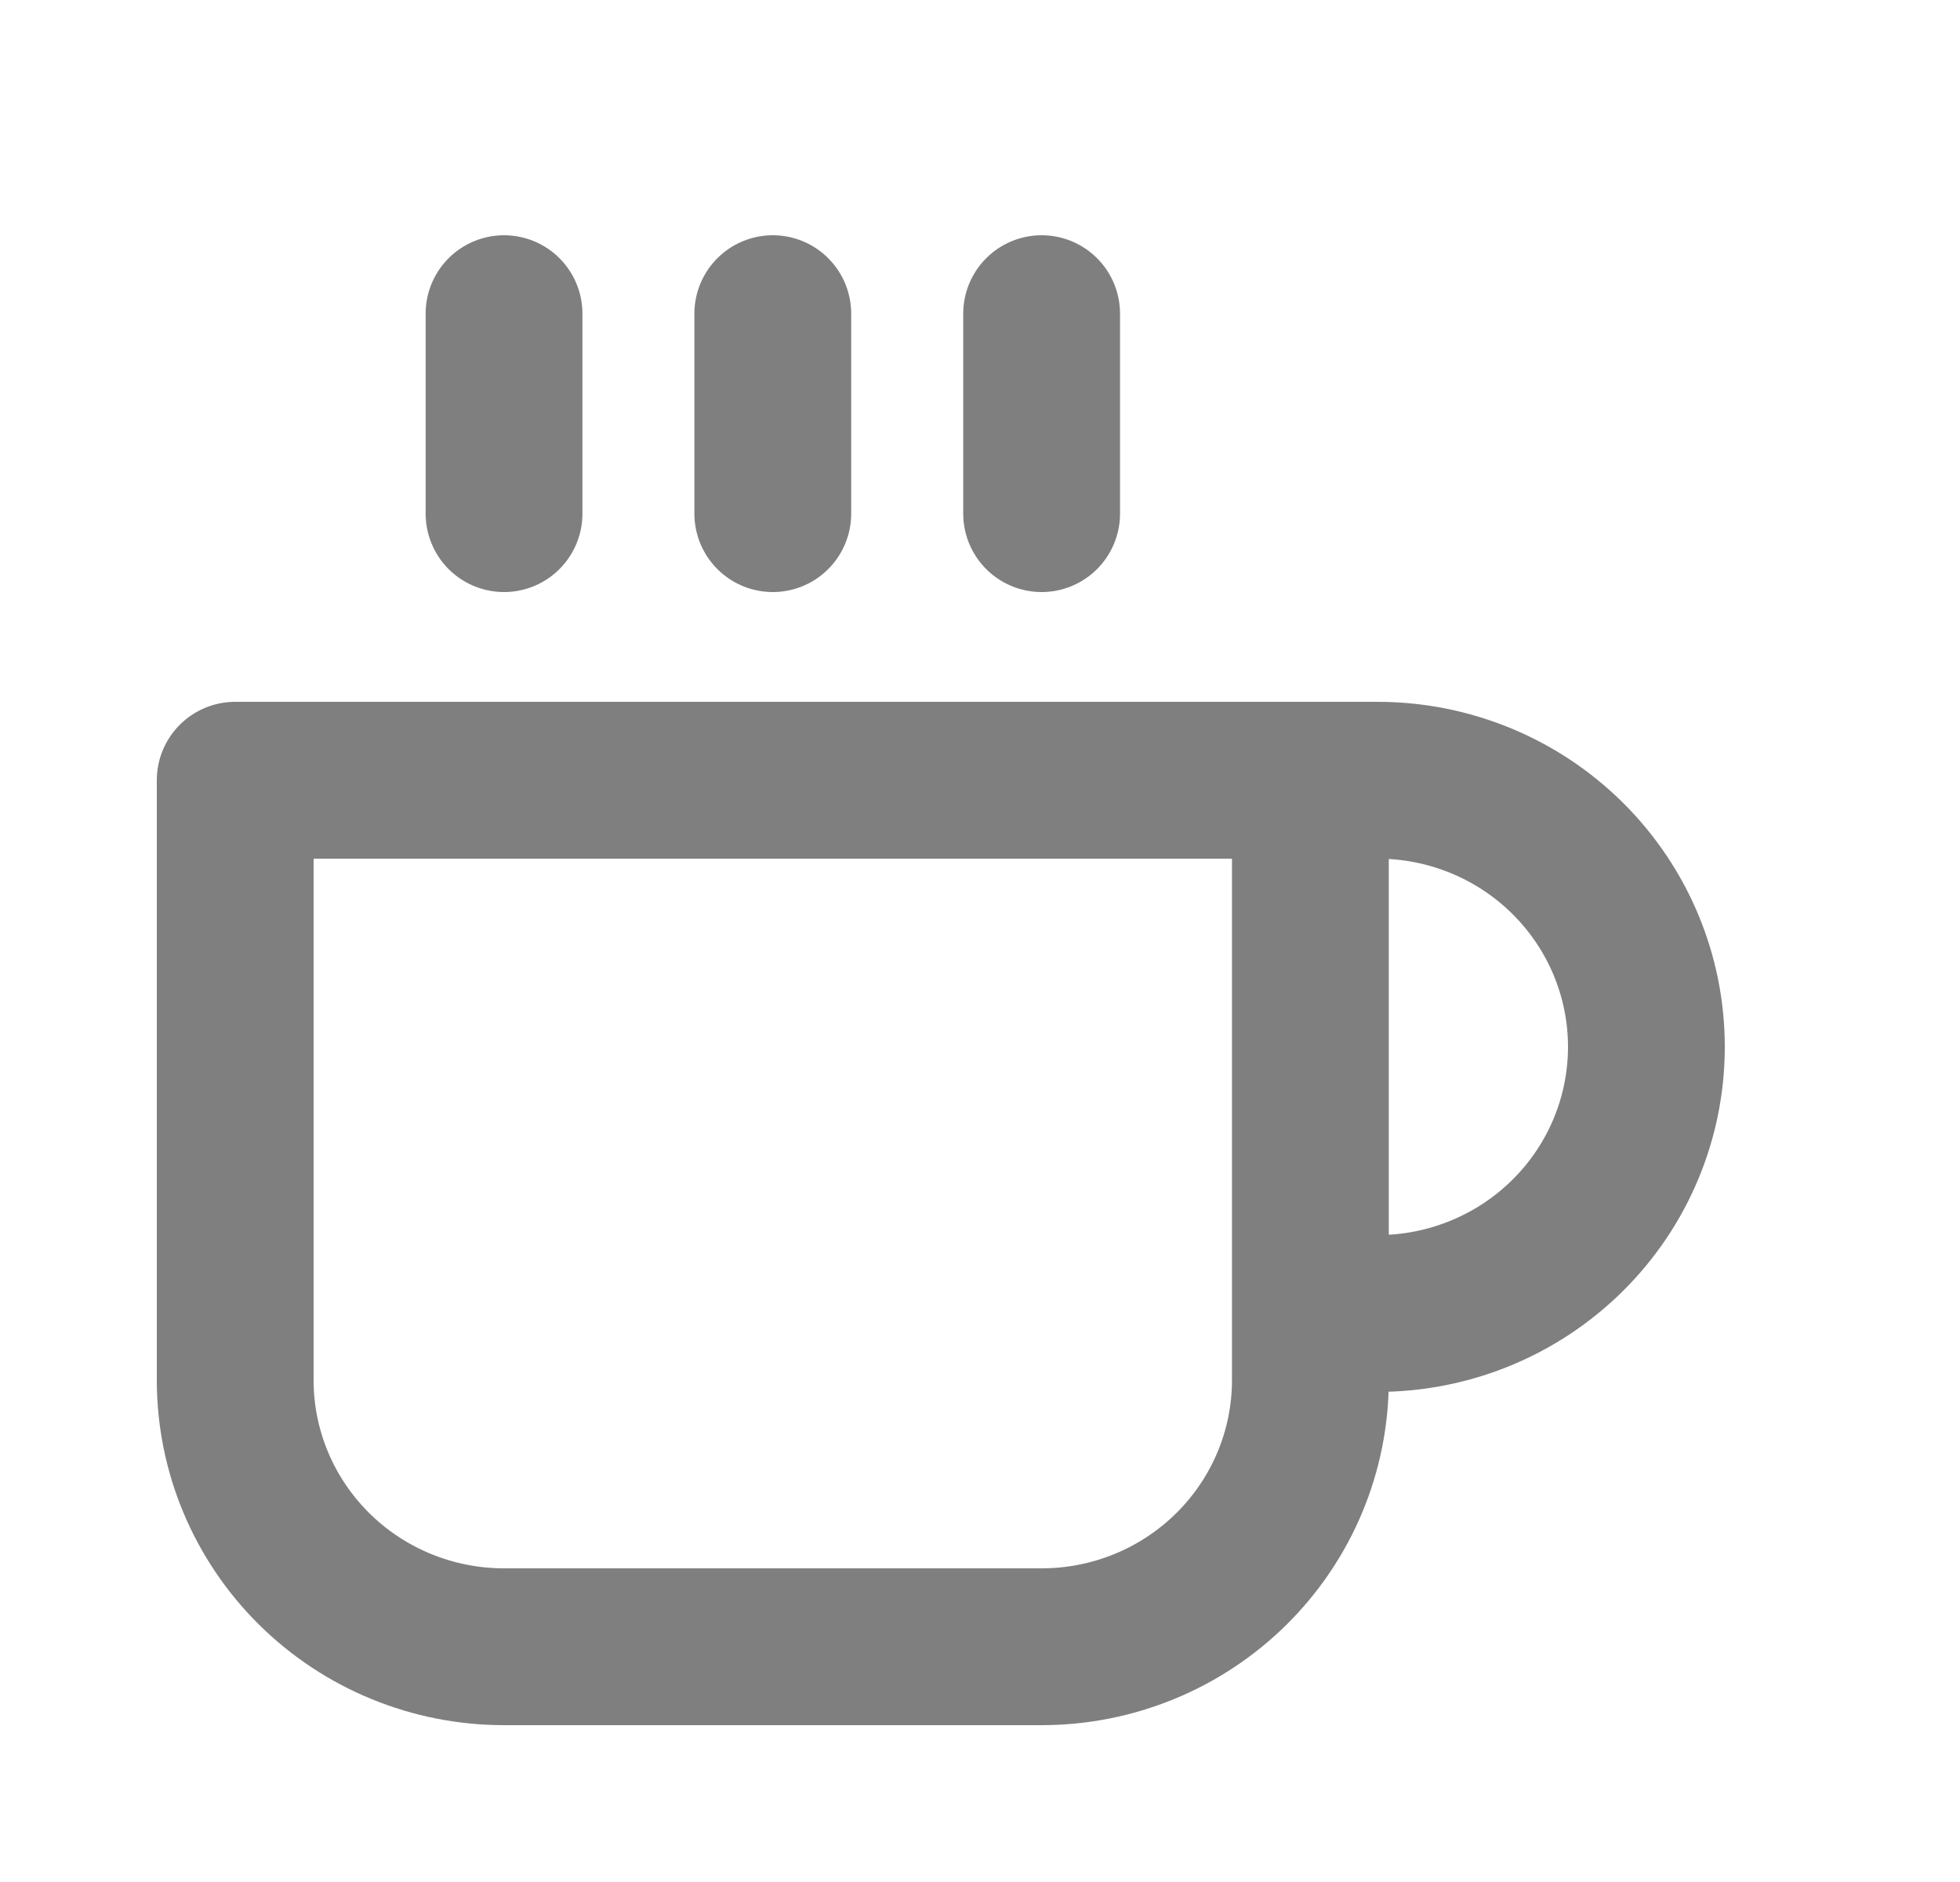 <svg width="25" height="24" viewBox="0 0 25 24" fill="none" xmlns="http://www.w3.org/2000/svg">
<path d="M16.714 9.95H17.571C18.481 9.95 19.353 10.308 19.996 10.946C20.639 11.584 21 12.448 21 13.35C21 14.252 20.639 15.117 19.996 15.754C19.353 16.392 18.481 16.75 17.571 16.75H16.714M16.714 9.95H3V17.6C3 18.502 3.361 19.366 4.004 20.004C4.647 20.642 5.519 21 6.429 21H13.286C14.195 21 15.067 20.642 15.71 20.004C16.353 19.366 16.714 18.502 16.714 17.6V9.95ZM6.429 4V6.55M9.857 4V6.55M13.286 4V6.55" stroke="black" stroke-opacity="0.5" stroke-width="2" stroke-linecap="round" stroke-linejoin="round"/>
</svg>
